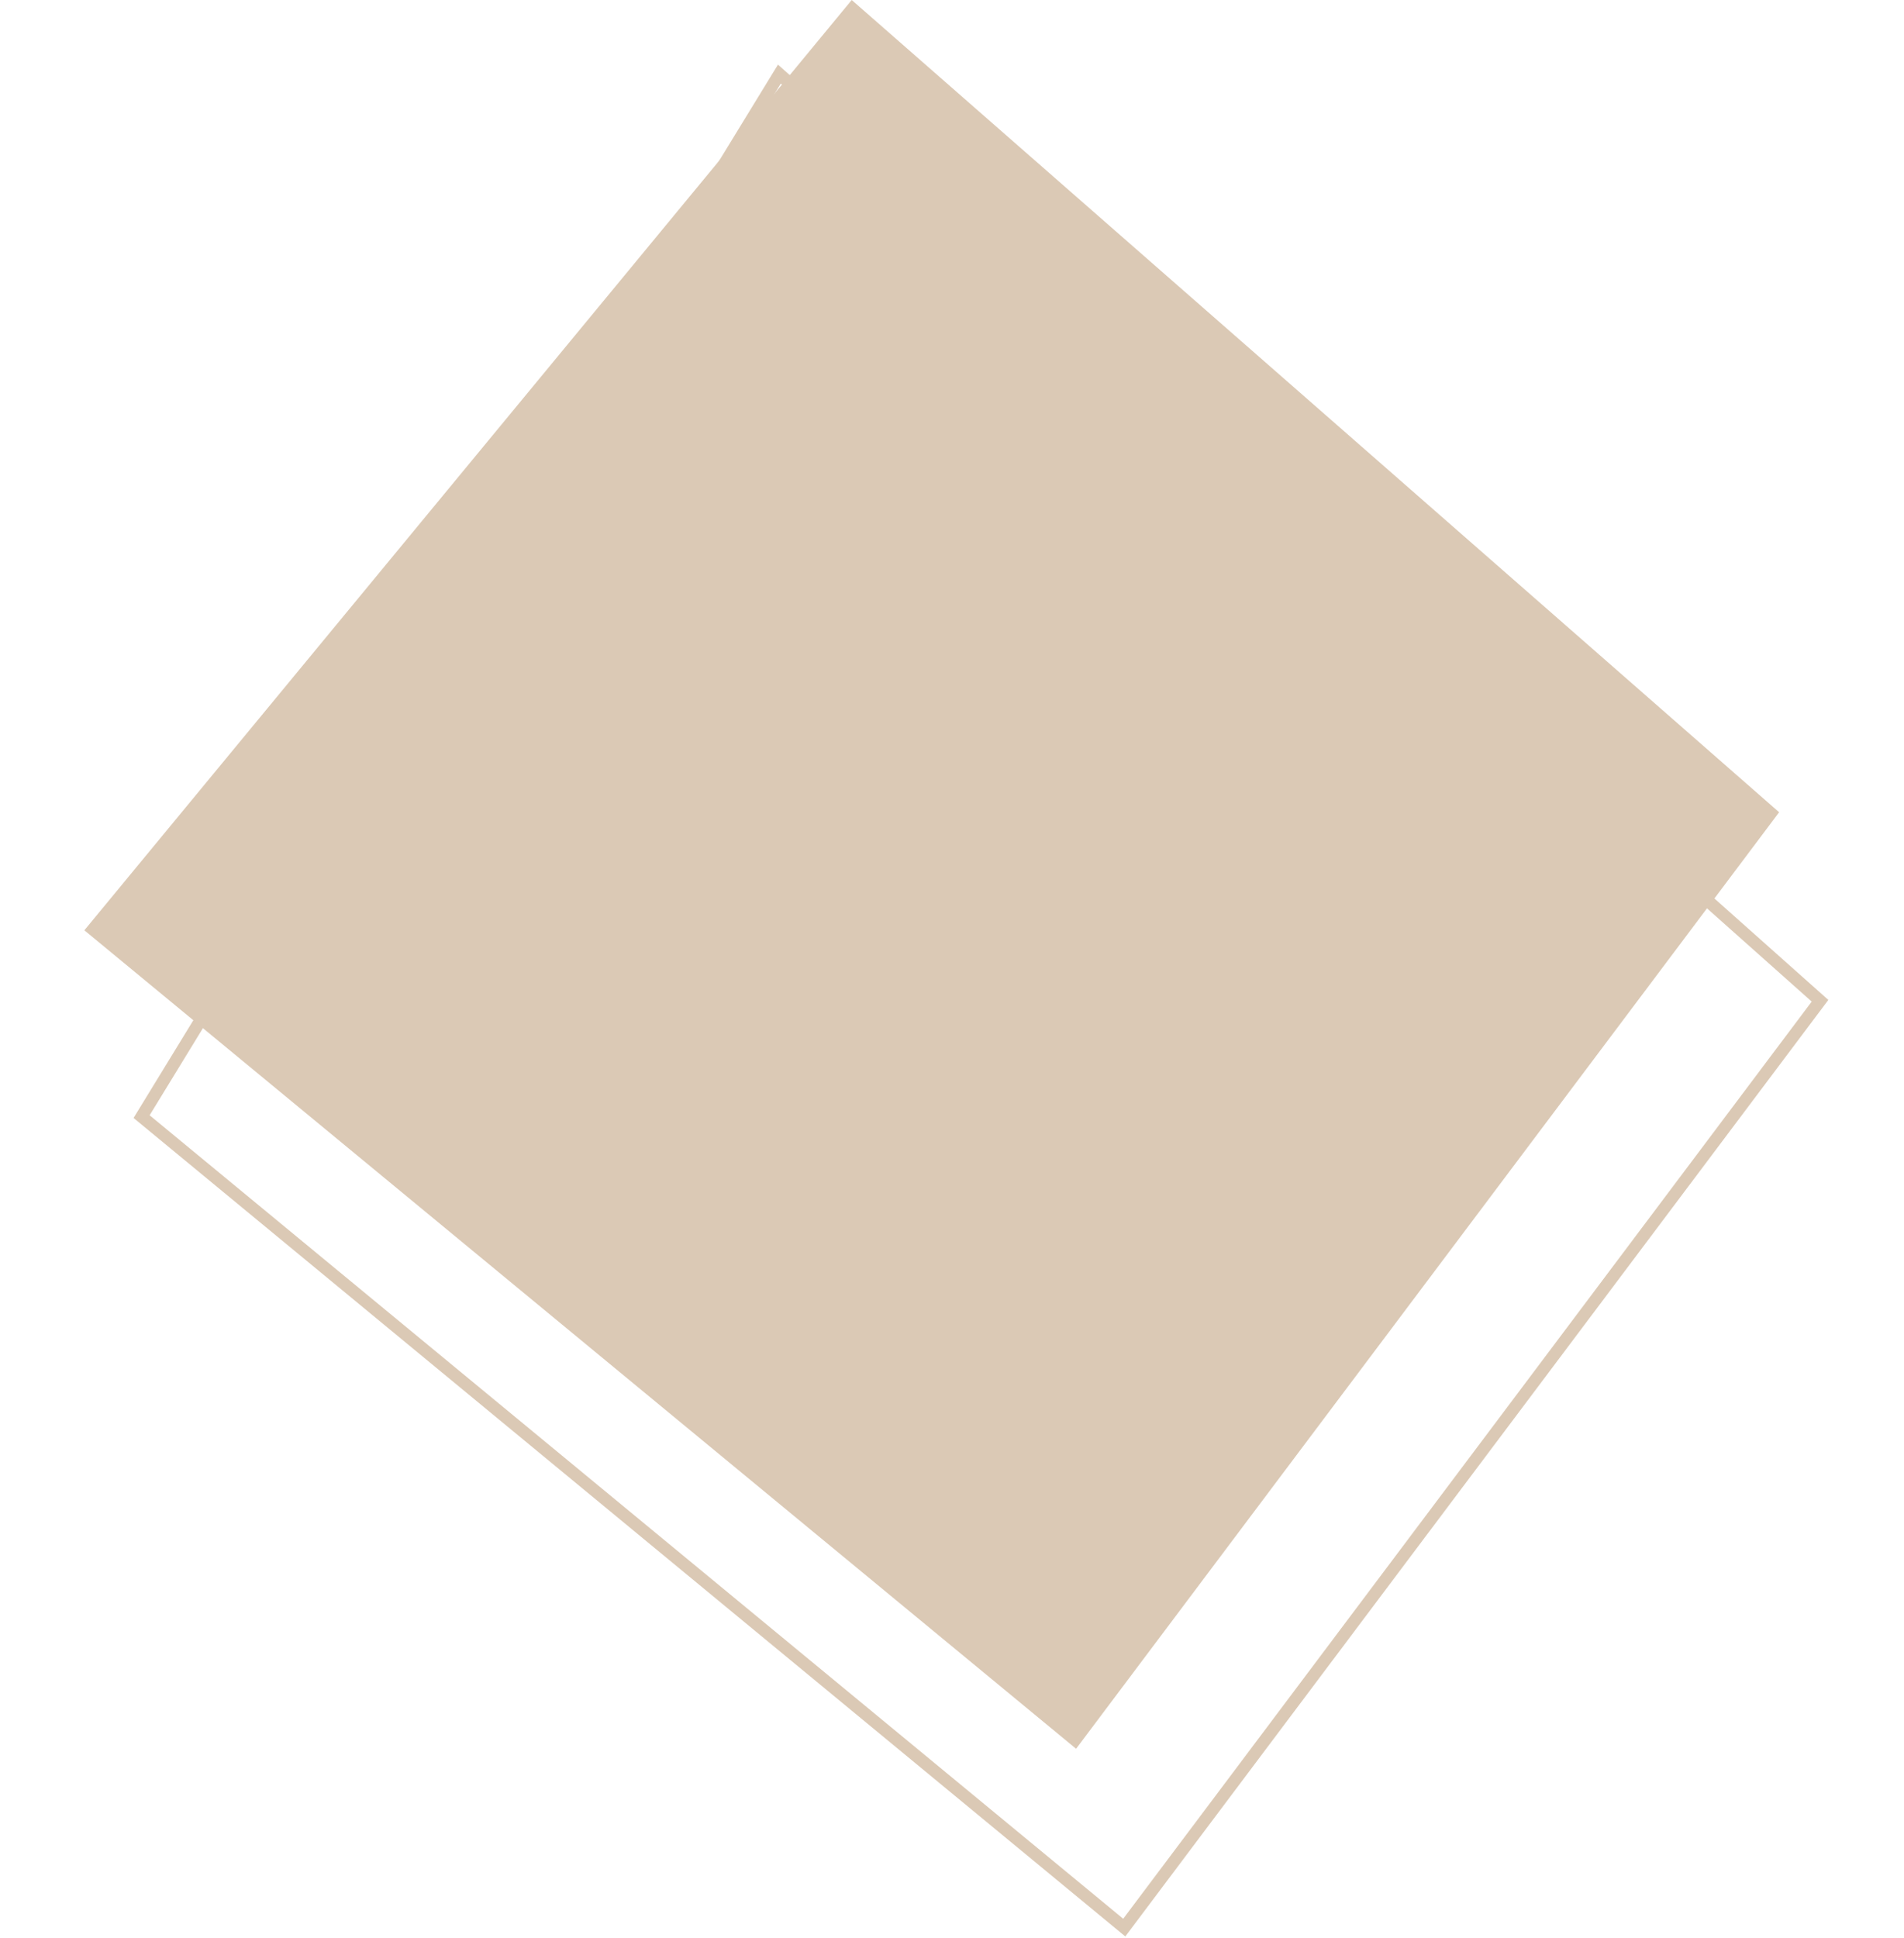 <?xml version="1.0" encoding="UTF-8"?> <svg xmlns="http://www.w3.org/2000/svg" width="619" height="630" viewBox="0 0 619 630" fill="none"> <path d="M276.898 0L578.402 264.001L349.841 568.39L27.421 302.365L276.898 0Z" fill="#DBC9B5"></path> <path d="M46.034 362.927L253.379 24.085L591.699 325.271L365.5 626.515L46.034 362.927Z" stroke="#DBC9B5" stroke-width="4"></path> </svg> 